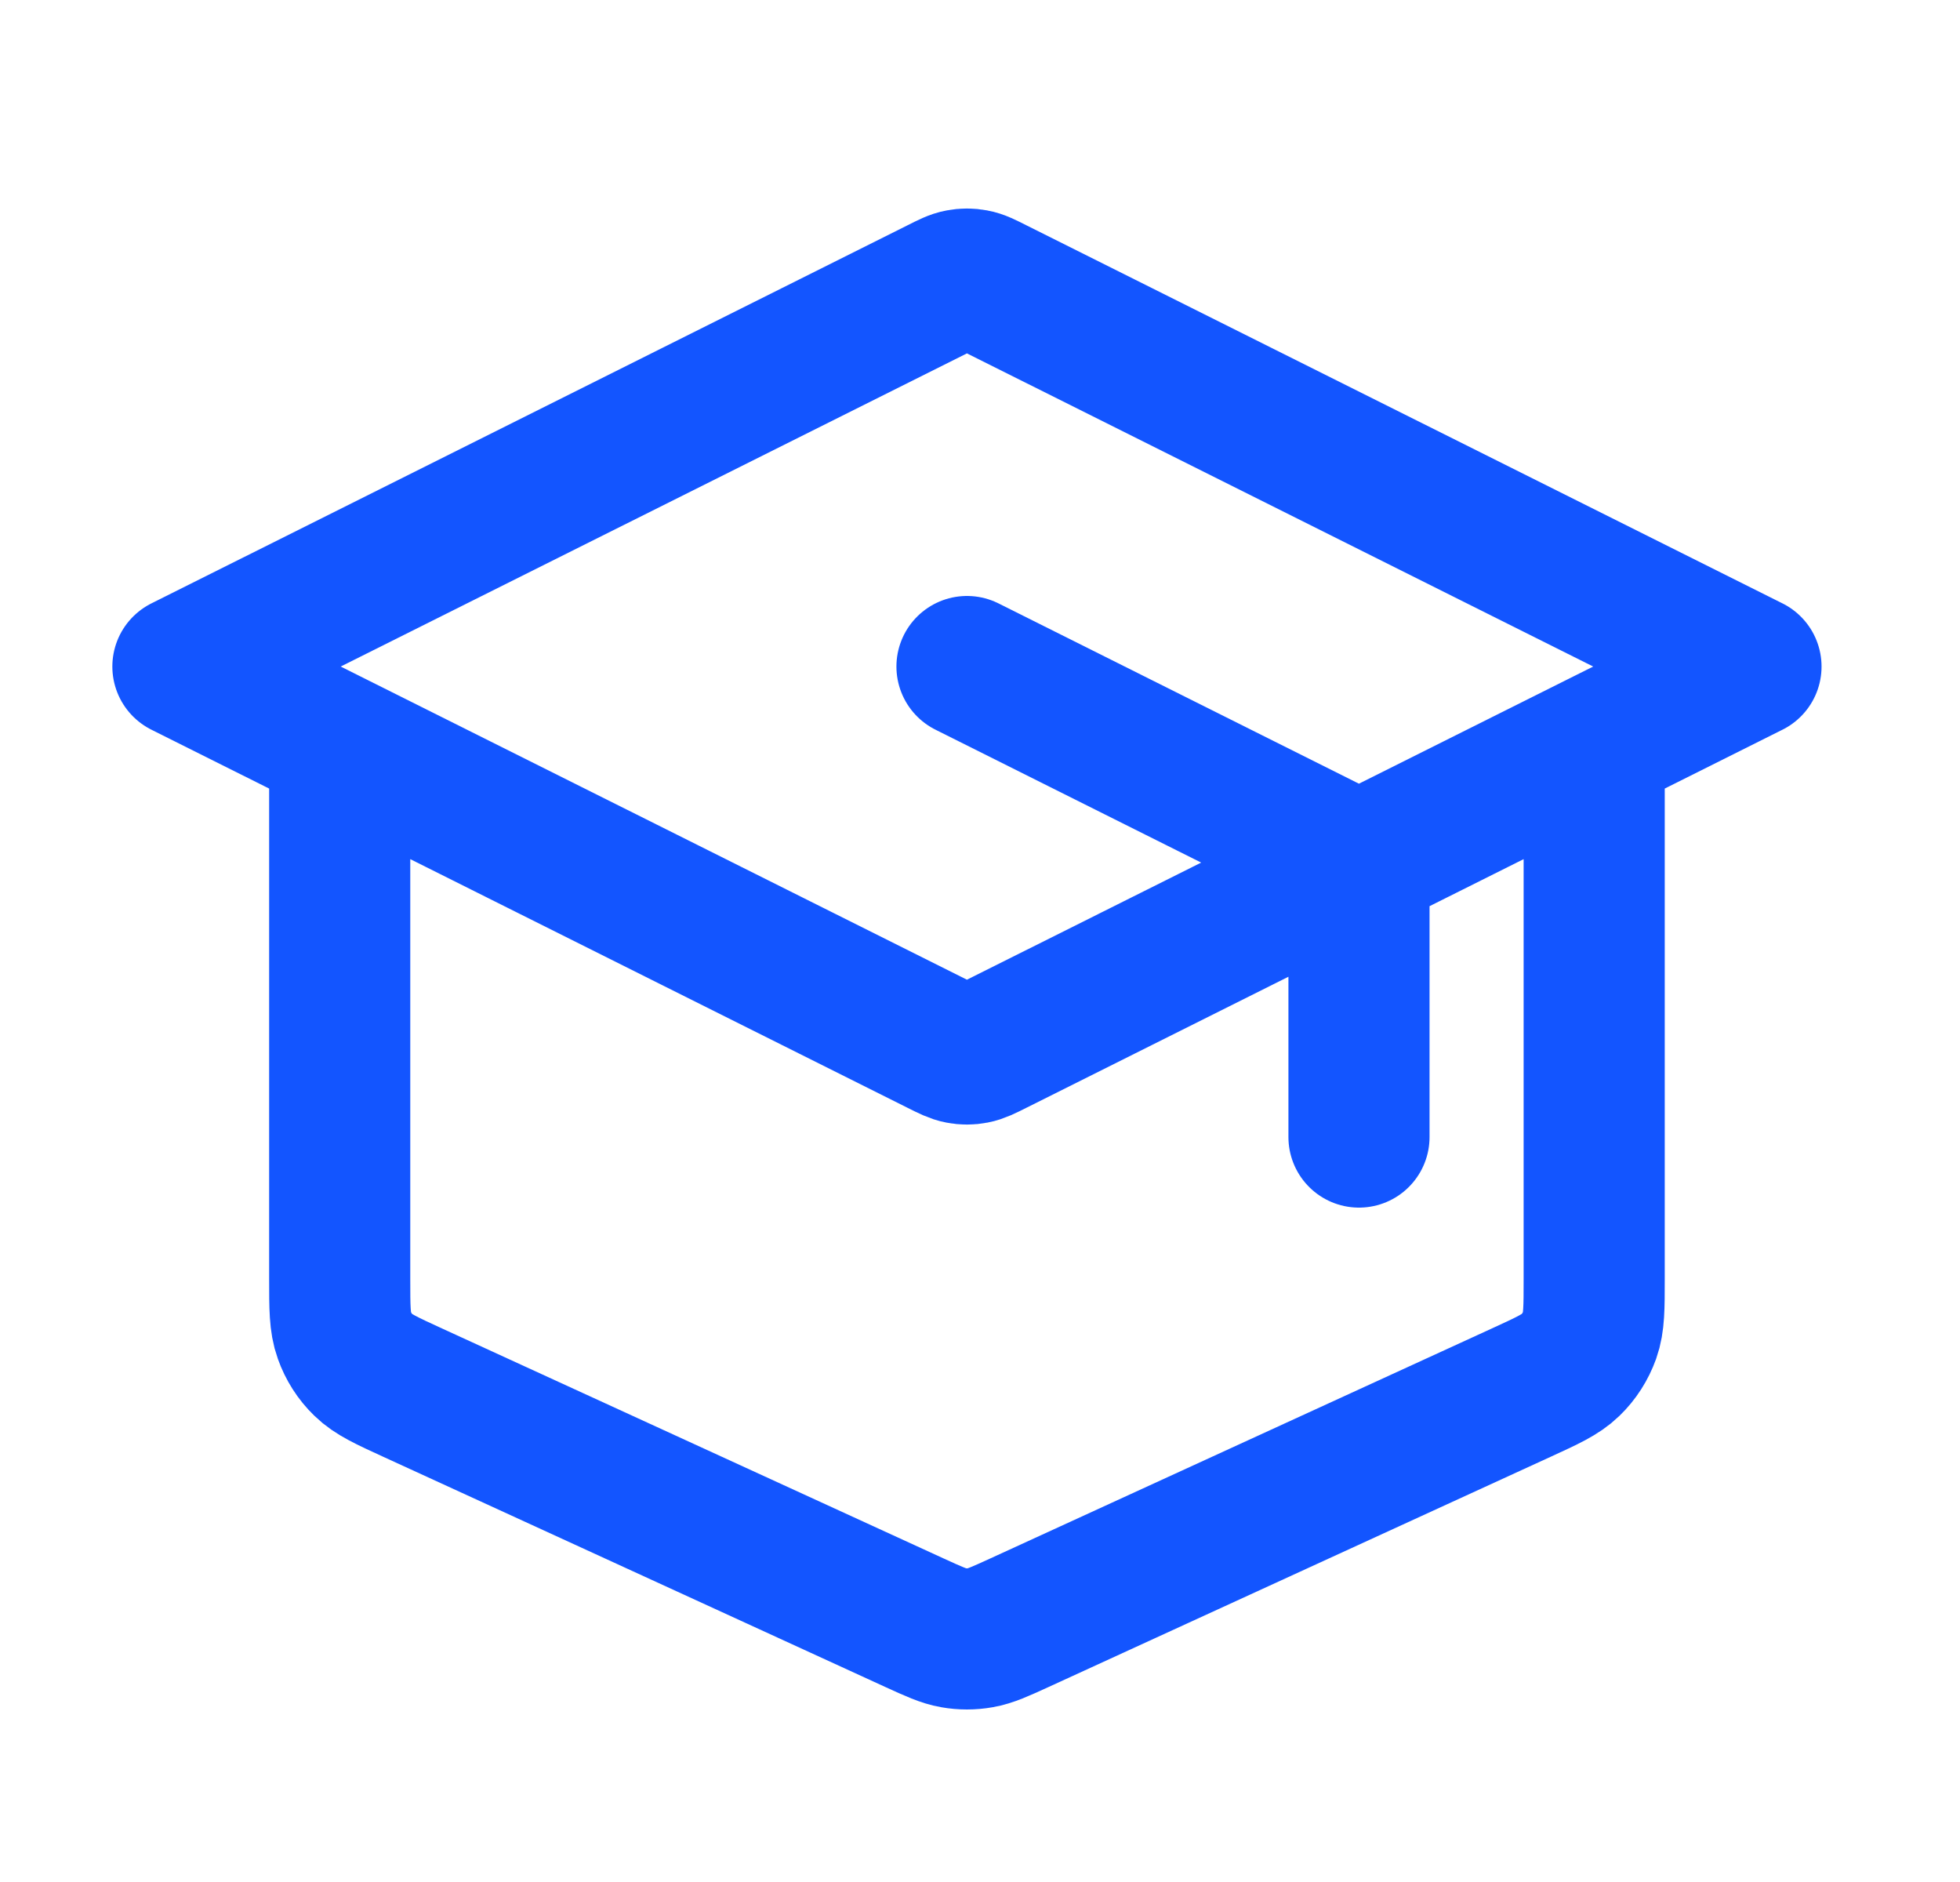 <svg width="25" height="24" viewBox="0 0 25 24" fill="none" xmlns="http://www.w3.org/2000/svg">
<path d="M17.334 14.5V11.494C17.334 11.315 17.334 11.225 17.306 11.146C17.282 11.076 17.243 11.012 17.191 10.959C17.132 10.899 17.052 10.859 16.891 10.779L12.334 8.5M4.333 9.5V16.307C4.333 16.678 4.333 16.864 4.392 17.027C4.443 17.171 4.526 17.302 4.636 17.408C4.76 17.529 4.929 17.606 5.267 17.761L11.667 20.695C11.912 20.807 12.035 20.863 12.162 20.885C12.276 20.905 12.391 20.905 12.505 20.885C12.632 20.863 12.755 20.807 13 20.695L19.4 17.761C19.738 17.606 19.907 17.529 20.031 17.408C20.141 17.302 20.224 17.171 20.276 17.027C20.334 16.864 20.334 16.678 20.334 16.307V9.5M2.333 8.5L11.976 3.679C12.107 3.613 12.172 3.58 12.241 3.568C12.302 3.556 12.365 3.556 12.426 3.568C12.495 3.58 12.56 3.613 12.691 3.679L22.334 8.5L12.691 13.321C12.56 13.387 12.495 13.419 12.426 13.432C12.365 13.444 12.302 13.444 12.241 13.432C12.172 13.419 12.107 13.387 11.976 13.321L2.333 8.5Z" stroke="#1355FF" stroke-width="1.8" stroke-linecap="round" stroke-linejoin="round"/>
</svg>
